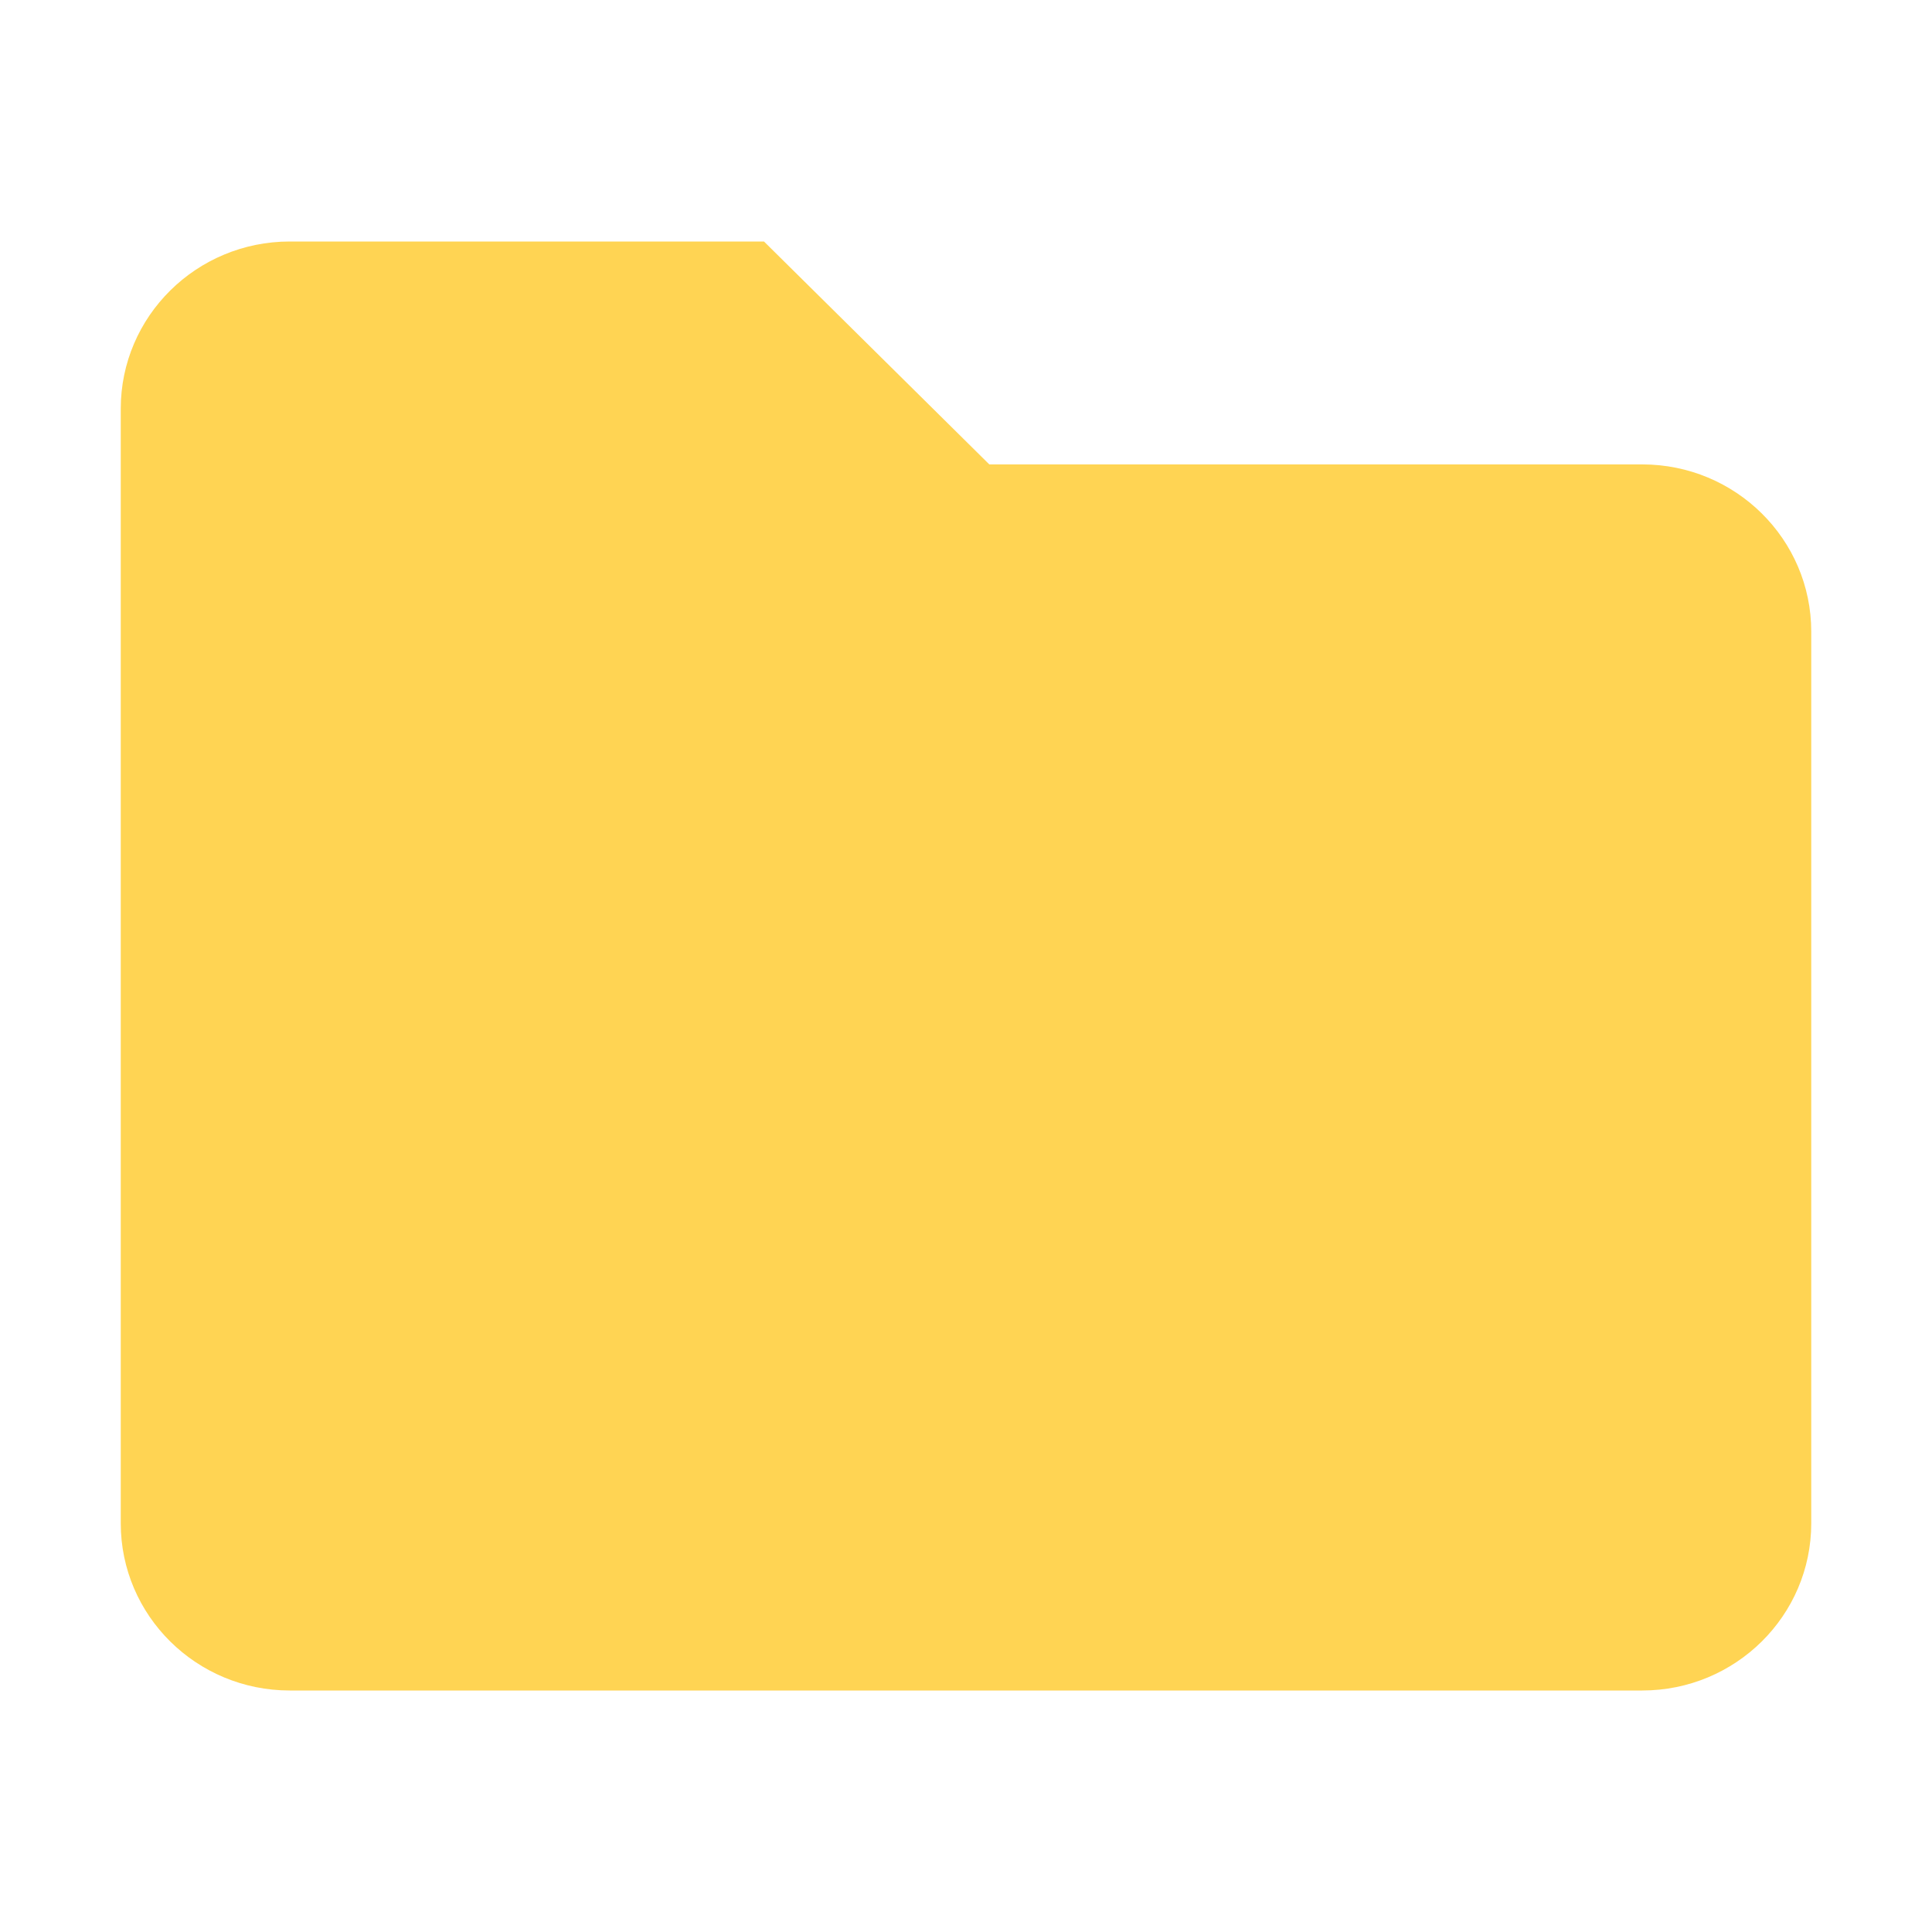 <svg width="16" height="16" viewBox="0 0 16 16" fill="none" xmlns="http://www.w3.org/2000/svg">
<path d="M2.4 2C1.627 2 1 2.62 1 3.385V12.615C1 13.38 1.627 14 2.4 14H13.6C14.373 14 15 13.38 15 12.615V5.231C15 4.466 14.373 3.846 13.6 3.846H8.193L6.327 2H2.4Z" fill="#FFD453"/>
</svg>
